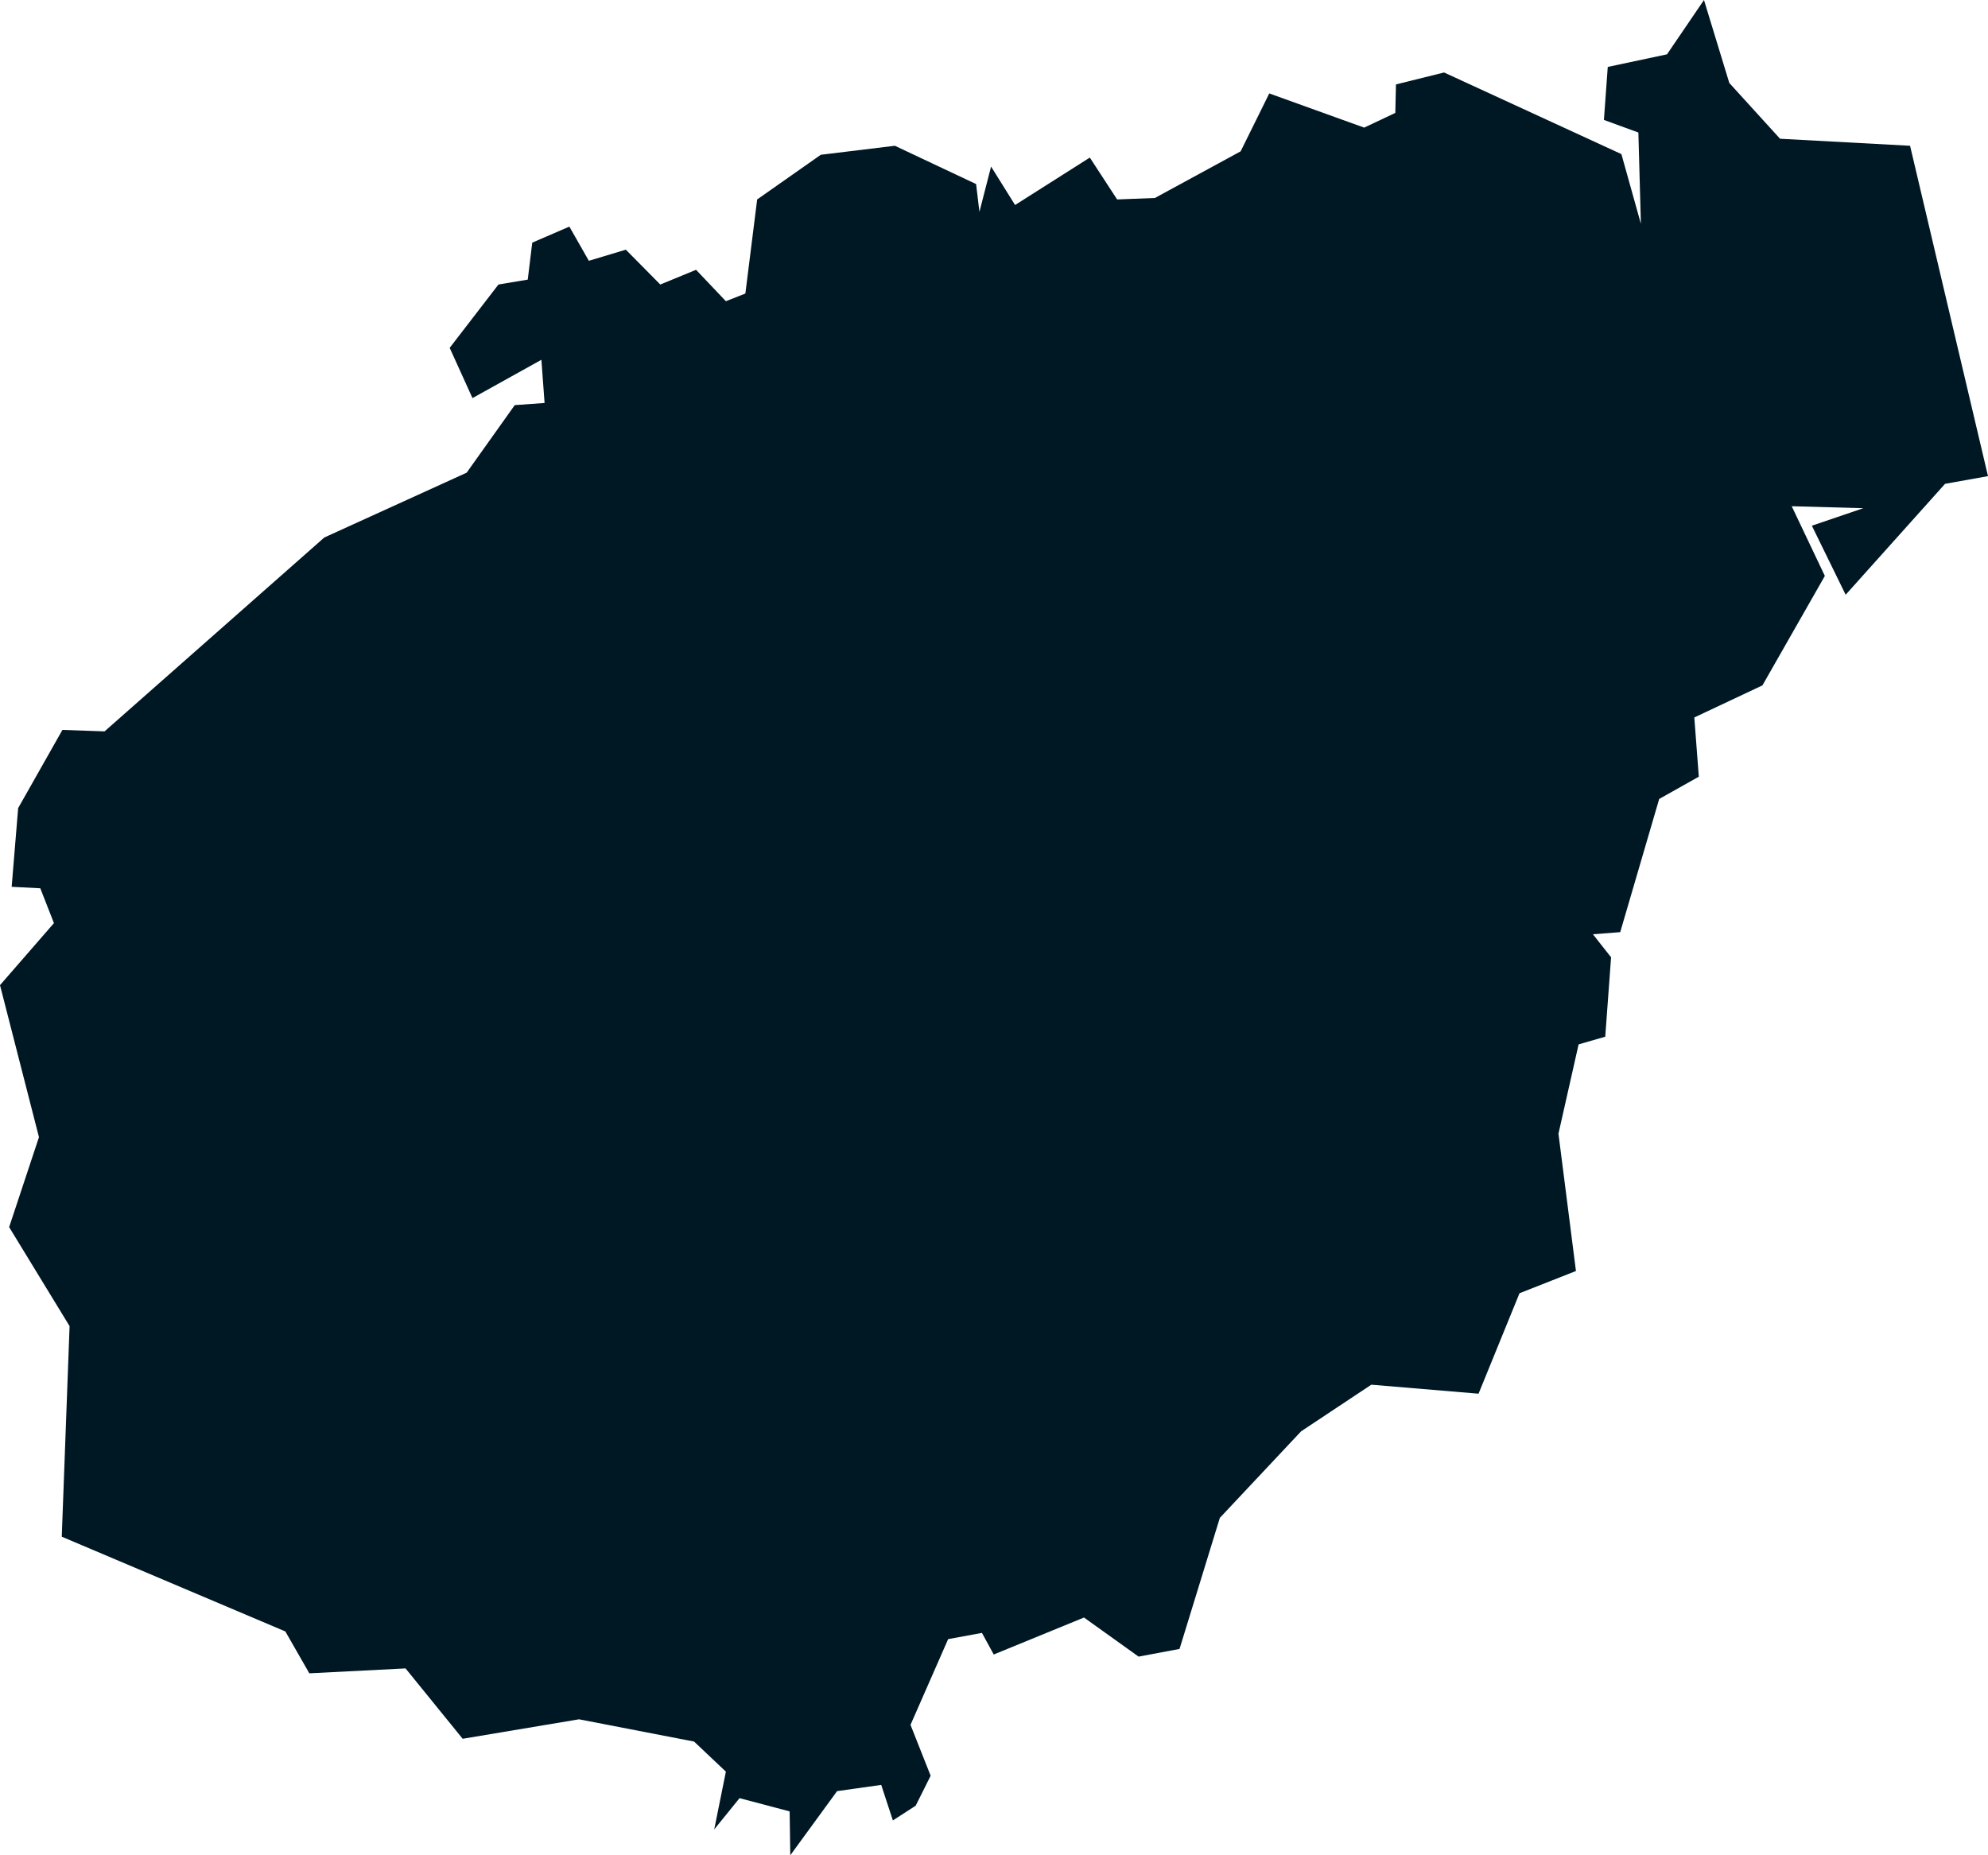 ﻿<?xml version="1.0" encoding="utf-8"?>
<svg version="1.1" xmlns:xlink="http://www.w3.org/1999/xlink" width="15px" height="14px" xmlns="http://www.w3.org/2000/svg">
  <g transform="matrix(1 0 0 1 -383 -294 )">
    <path d="M 12.578 0.41  L 12.857 0  L 13.048 0.626  L 13.431 1.047  L 14.412 1.1  L 15 3.593  L 14.676 3.651  L 13.926 4.488  L 13.671 3.967  L 14.059 3.835  L 13.519 3.82  L 13.769 4.346  L 13.298 5.172  L 12.784 5.414  L 12.818 5.861  L 12.519 6.029  L 12.225 7.034  L 12.019 7.05  L 12.156 7.224  L 12.112 7.823  L 11.911 7.881  L 11.759 8.555  L 11.891 9.591  L 11.465 9.759  L 11.156 10.517  L 10.347 10.449  L 9.817 10.801  L 9.204 11.454  L 8.9 12.443  L 8.591 12.501  L 8.179 12.206  L 7.498 12.485  L 7.409 12.322  L 7.154 12.369  L 6.87 13.016  L 7.022 13.4  L 6.909 13.626  L 6.737 13.737  L 6.649 13.469  L 6.316 13.516  L 5.963 14  L 5.958 13.669  L 5.58 13.569  L 5.389 13.805  L 5.477 13.369  L 5.237 13.142  L 4.369 12.974  L 3.491 13.121  L 3.06 12.59  L 2.334 12.627  L 2.153 12.311  L 0.466 11.596  L 0.525 10.007  L 0.069 9.26  L 0.294 8.581  L 0 7.434  L 0.407 6.966  L 0.304 6.703  L 0.088 6.692  L 0.137 6.098  L 0.471 5.508  L 0.789 5.519  L 2.447 4.056  L 3.521 3.567  L 3.884 3.057  L 4.109 3.041  L 4.085 2.715  L 3.565 3.004  L 3.393 2.625  L 3.761 2.147  L 3.982 2.11  L 4.016 1.831  L 4.296 1.71  L 4.443 1.968  L 4.722 1.884  L 4.982 2.147  L 5.252 2.036  L 5.477 2.273  L 5.624 2.215  L 5.713 1.505  L 6.193 1.168  L 6.752 1.1  L 7.365 1.389  L 7.39 1.599  L 7.478 1.257  L 7.659 1.547  L 8.223 1.189  L 8.429 1.505  L 8.714 1.494  L 9.361 1.142  L 9.577 0.705  L 10.293 0.963  L 10.528 0.852  L 10.533 0.637  L 10.896 0.547  L 12.234 1.163  L 12.381 1.689  L 12.362 1  L 12.102 0.905  L 12.131 0.505  L 12.578 0.41  Z " fill-rule="nonzero" fill="#001724" stroke="none" transform="matrix(1 0 0 1 383 294 )" />
  </g>
</svg>